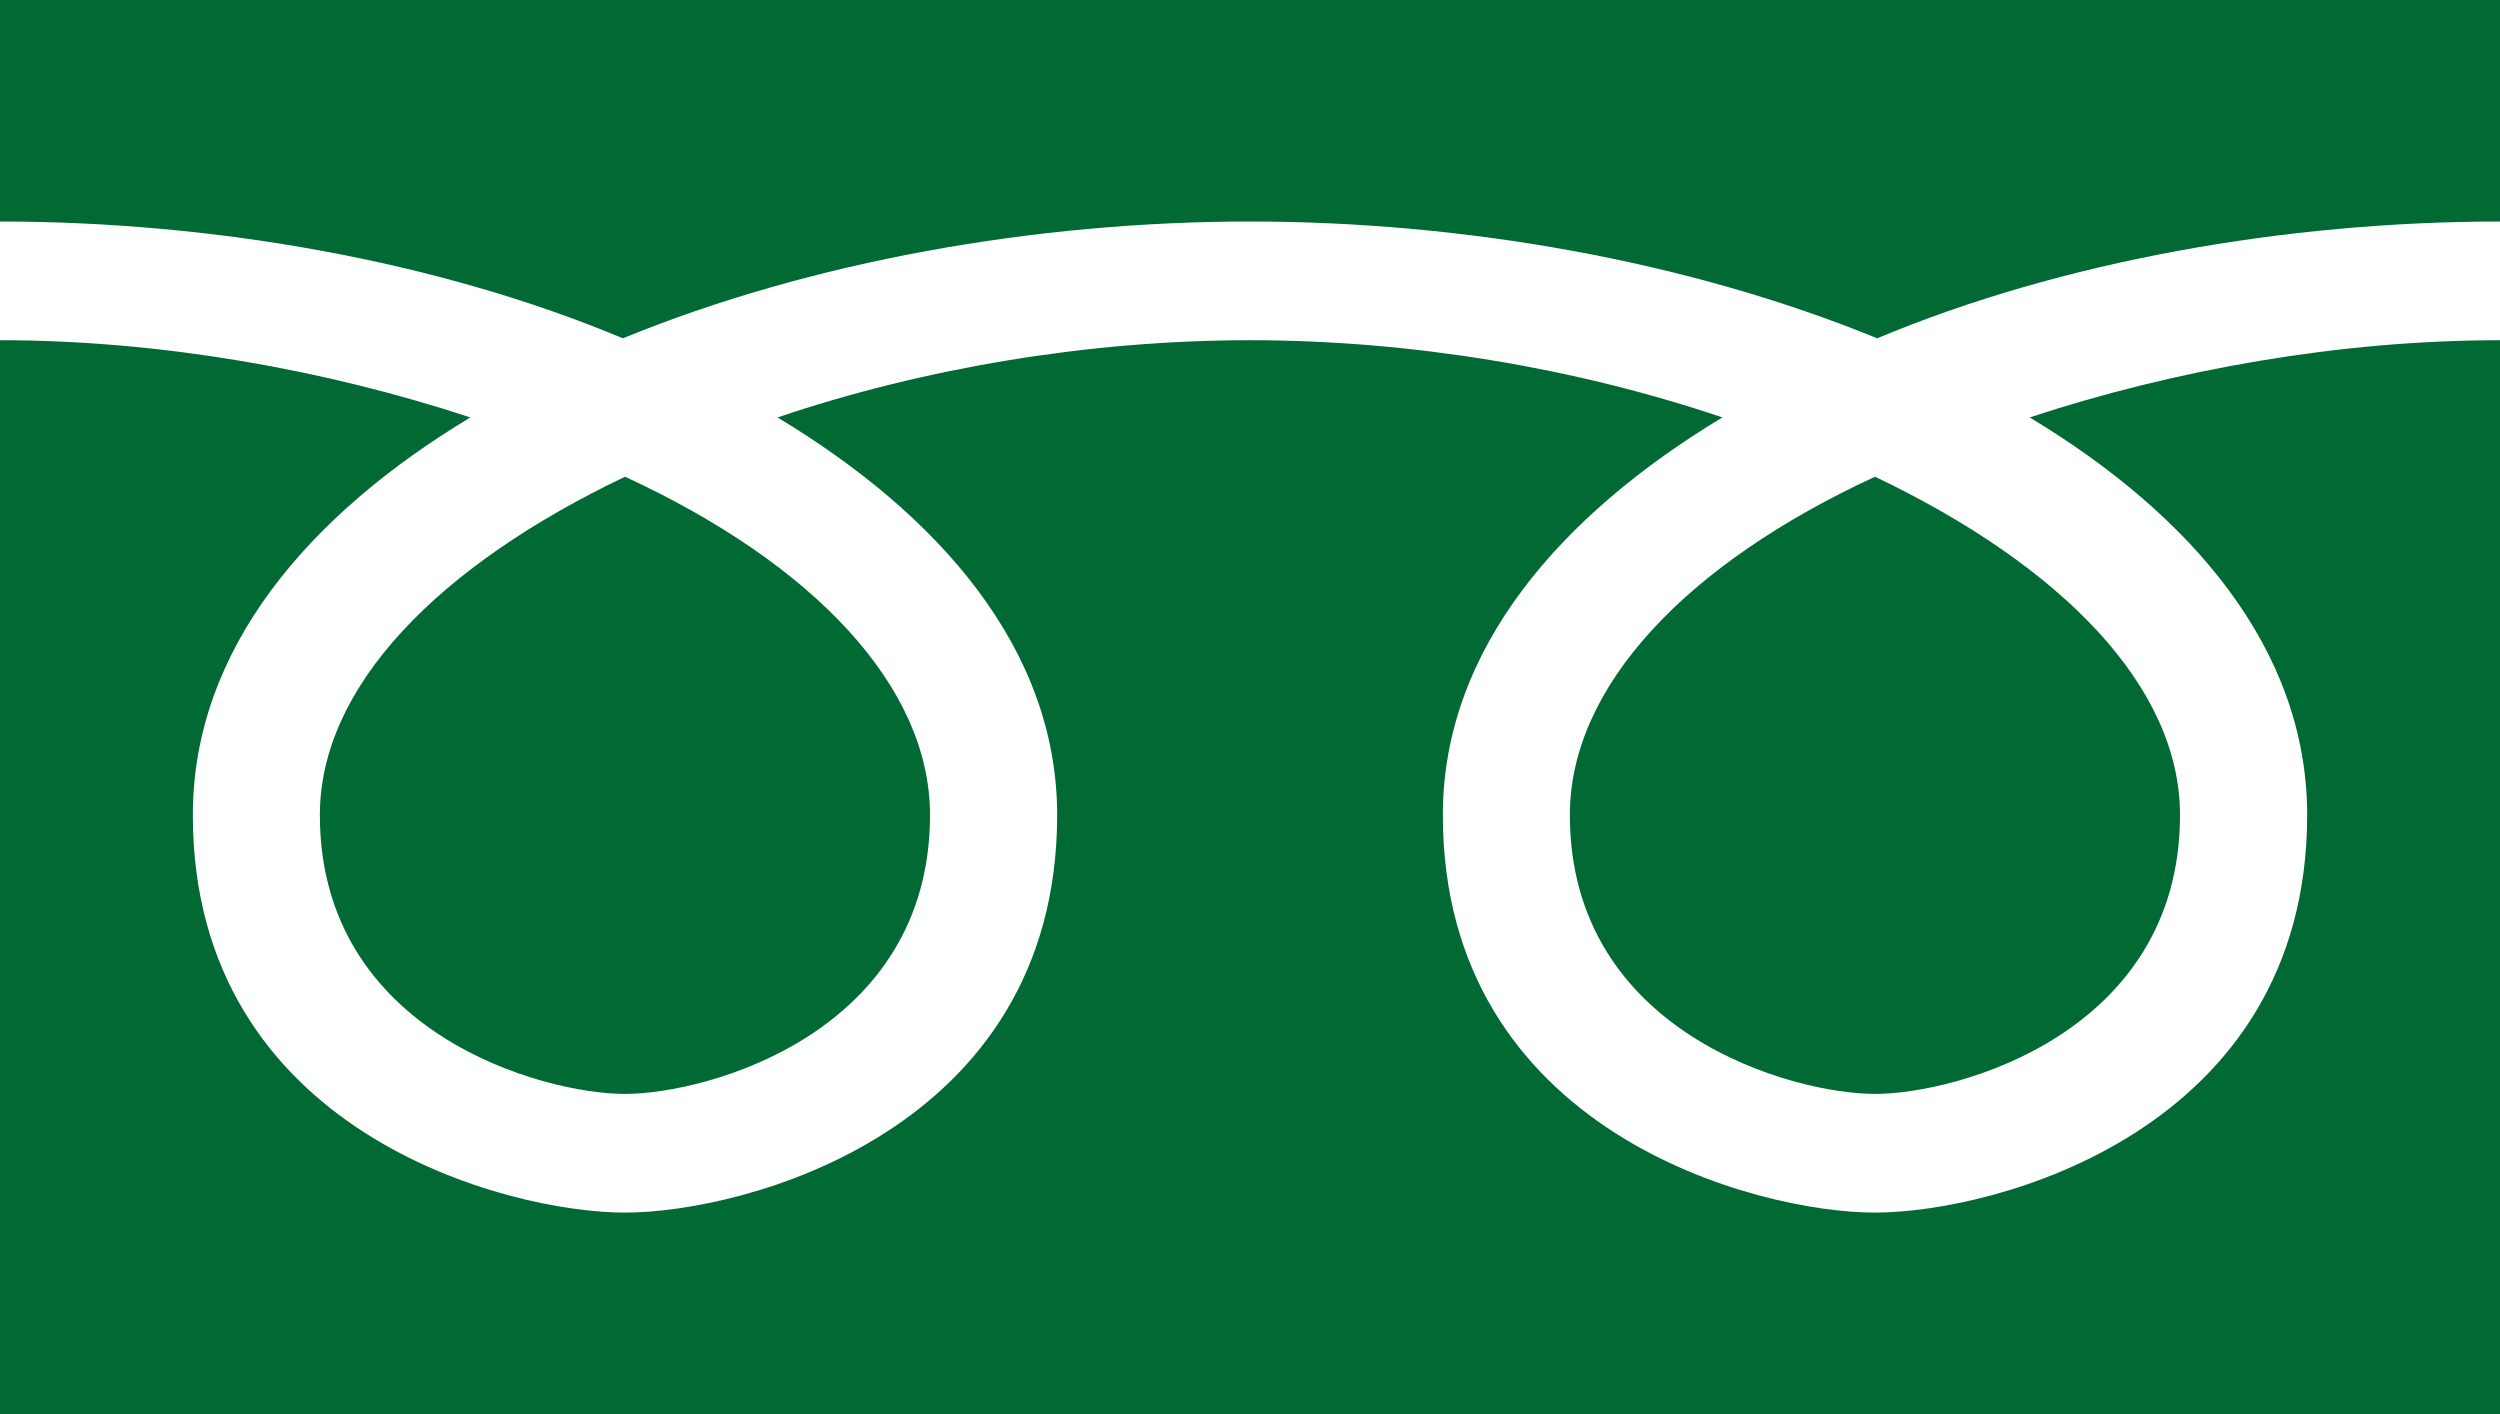 <?xml version="1.0" encoding="UTF-8"?>
<svg id="_レイヤー_1" data-name="レイヤー_1" xmlns="http://www.w3.org/2000/svg" version="1.1" viewBox="0 0 195.24 110.46">
  <!-- Generator: Adobe Illustrator 29.8.2, SVG Export Plug-In . SVG Version: 2.1.1 Build 3)  -->
  <defs>
    <style>
      .st0 {
        fill: #006934;
        fill-rule: evenodd;
      }
    </style>
  </defs>
  <path class="st0" d="M146.6,26.42c-14.73-6.03-32.27-9.12-48.98-9.12s-34.25,3.09-48.98,9.12c-14.39-6.03-31.93-9.12-48.64-9.12V0h195.24v17.3c-16.71,0-34.25,3.09-48.64,9.12ZM0,110.46V26.57c12.57,0,25.48,2.32,36.73,6.03-12.58,7.57-21.67,18.07-21.67,31.05,0,24.72,24.48,31.05,33.75,31.05s33.75-6.33,33.75-31.05c0-12.98-9.26-23.48-21.84-31.05,11.42-3.86,24.33-6.03,36.9-6.03s25.48,2.17,36.89,6.03c-12.57,7.57-21.83,18.07-21.83,31.05,0,24.72,24.48,31.05,33.75,31.05s33.75-6.33,33.75-31.05c0-12.98-9.09-23.48-21.67-31.05,11.25-3.71,24.16-6.03,36.73-6.03v83.89H0ZM24.98,63.65c0-10.04,9.27-19.47,23.83-26.42,14.72,6.8,23.82,16.38,23.82,26.42,0,17-17.37,21.78-23.82,21.78s-23.83-4.78-23.83-21.78ZM146.43,37.23c14.56,6.95,23.82,16.38,23.82,26.42,0,17-17.37,21.78-23.82,21.78s-23.83-4.78-23.83-21.78c0-10.04,9.11-19.62,23.83-26.42Z"/>
</svg>